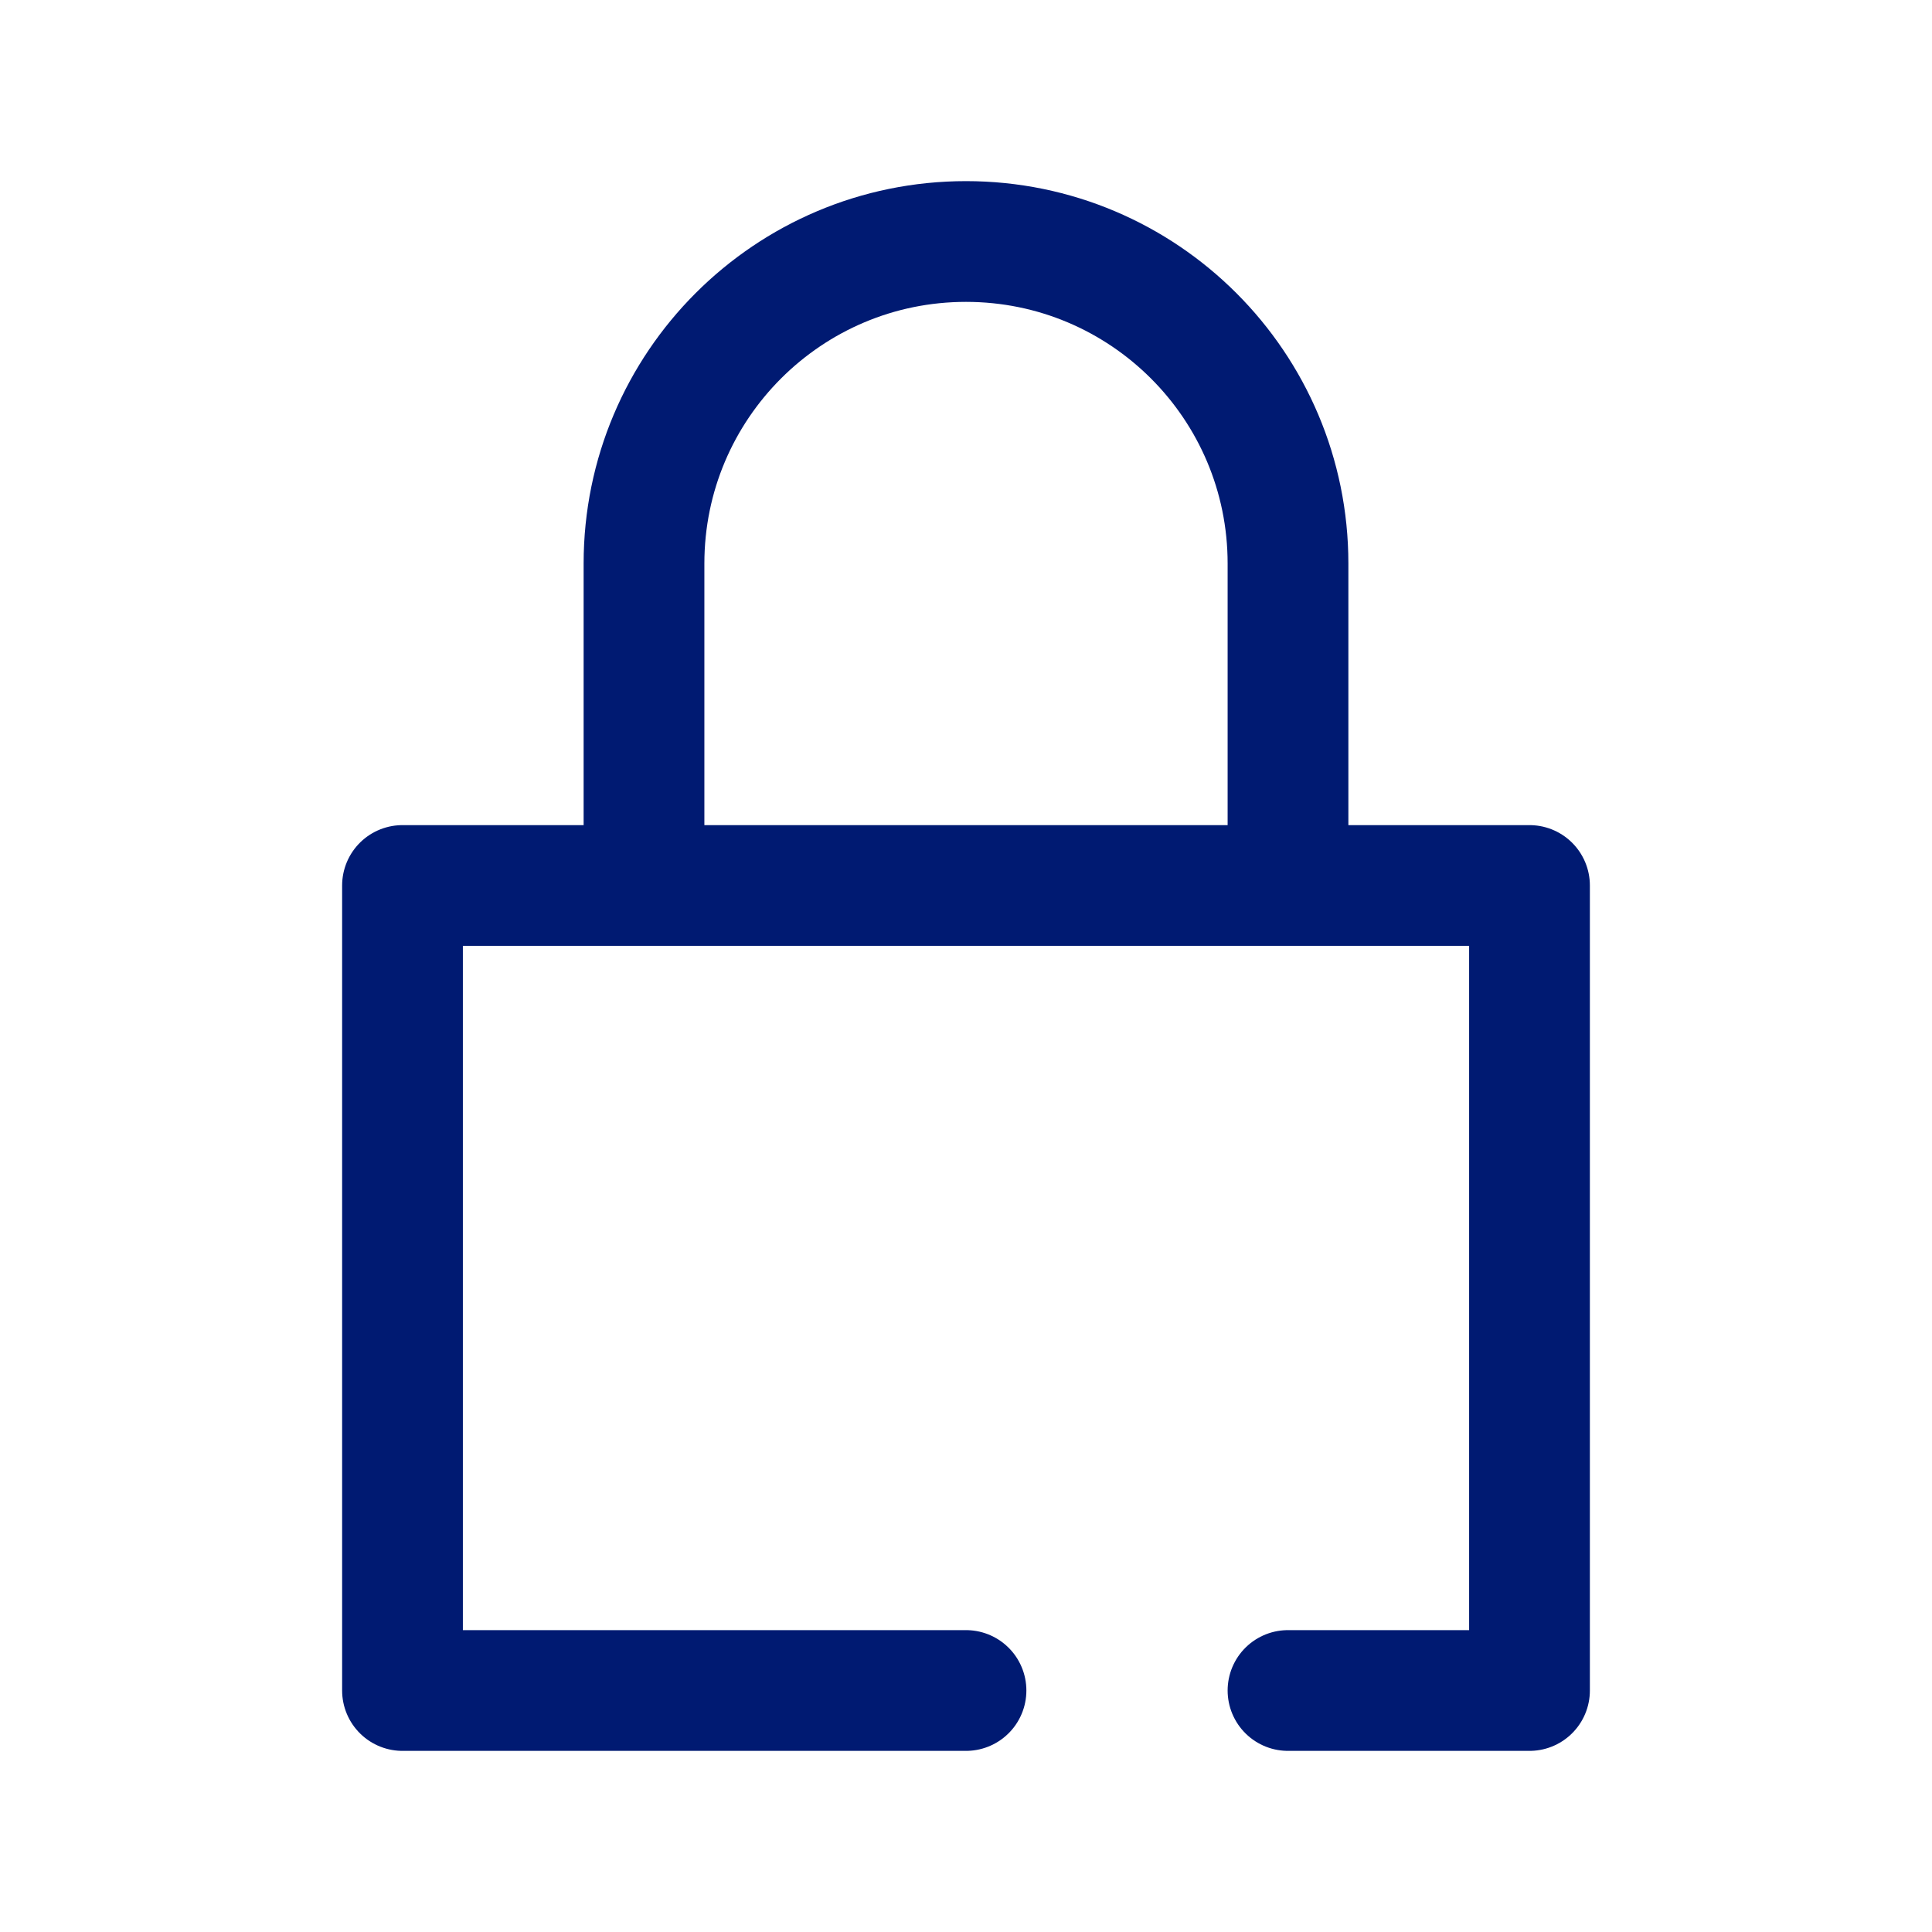 <?xml version="1.0" encoding="utf-8"?>
<svg width="800px" height="800px" viewBox="0 0 24 24" fill="none" xmlns="http://www.w3.org/2000/svg">
<path d="M8 11V7C8 4.791 9.791 3 12 3C14.209 3 16 4.791 16 7V11M12 21H5V11H19V21H16" stroke="#001A72" stroke-width="1.5" stroke-linecap="round" stroke-linejoin="round"/>
</svg>